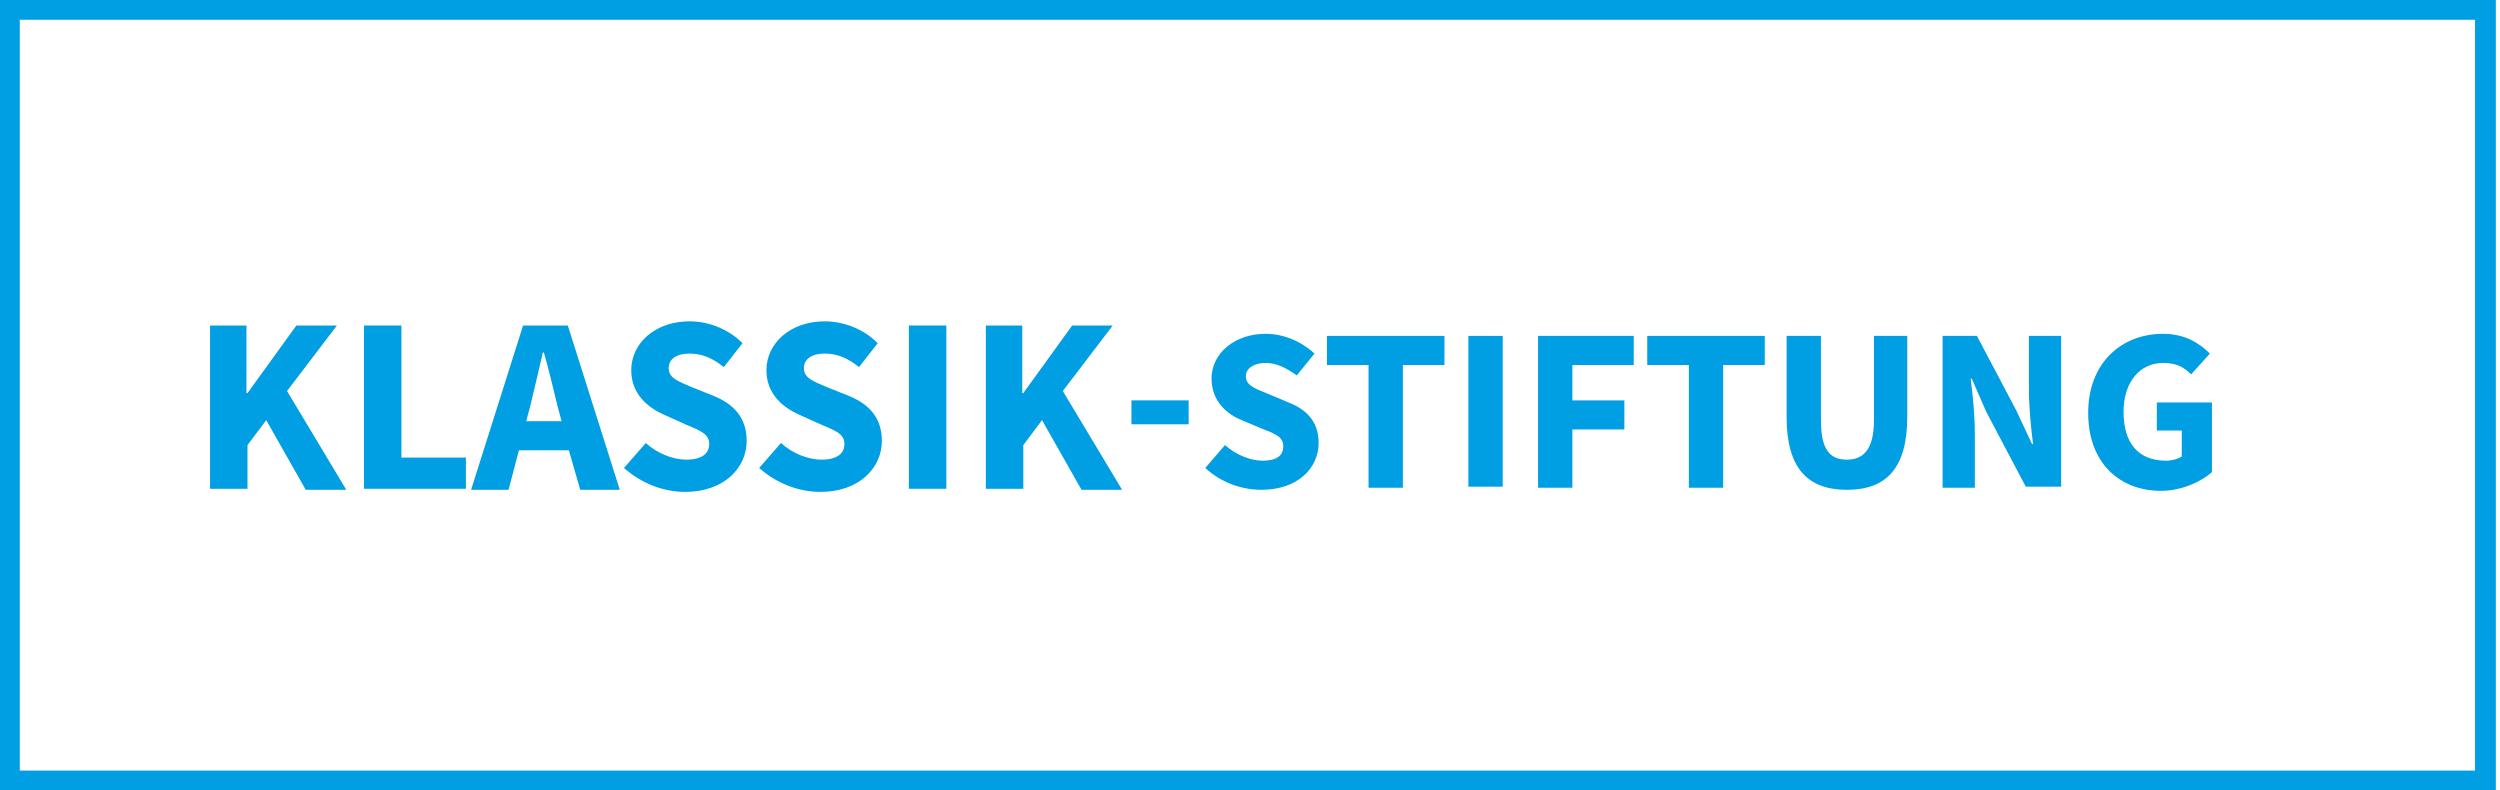 <?xml version="1.0" encoding="utf-8"?>
<!-- Generator: Adobe Illustrator 21.1.0, SVG Export Plug-In . SVG Version: 6.00 Build 0)  -->
<svg version="1.1" id="Ebene_1" xmlns="http://www.w3.org/2000/svg" xmlns:xlink="http://www.w3.org/1999/xlink" x="0px" y="0px"
	 viewBox="0 0 240.4 76" style="enable-background:new 0 0 240.4 76;" xml:space="preserve">
<style type="text/css">
	.st0{fill:#009EE2;}
	.st1{enable-background:new    ;}
</style>
<title>plan</title>
<g>
	<g>
		<path class="st0" d="M240,76H0V0h240V76z M1.9,74.1H238V1.9H1.9V74.1z"/>
	</g>
</g>
<g class="st1">
	<path class="st0" d="M20.1,31.3h3.6v6.5h0.1l4.7-6.5h3.9l-4.8,6.3l5.7,9.5h-3.9l-3.8-6.7l-1.8,2.4V47h-3.6V31.3z"/>
</g>
<g class="st1">
	<path class="st0" d="M35,31.3h3.6V44h6.2v3H35V31.3z"/>
</g>
<g class="st1">
	<path class="st0" d="M54.7,43.3h-4.8l-1,3.8h-3.6l5-15.8h4.3l5,15.8h-3.8L54.7,43.3z M54,40.5L53.6,39c-0.4-1.6-0.8-3.4-1.3-5.1
		h-0.1c-0.4,1.7-0.8,3.5-1.2,5.1l-0.4,1.5H54z"/>
</g>
<g class="st1">
	<path class="st0" d="M62.1,42.6c1.1,1,2.6,1.6,3.9,1.6c1.5,0,2.2-0.6,2.2-1.5c0-1-0.9-1.3-2.3-1.9l-2-0.9c-1.6-0.7-3.2-2-3.2-4.3
		c0-2.6,2.3-4.7,5.6-4.7c1.8,0,3.7,0.7,5.1,2.1l-1.8,2.3c-1-0.8-2-1.3-3.3-1.3c-1.2,0-2,0.5-2,1.4c0,1,1,1.3,2.4,1.9l2,0.8
		c1.9,0.8,3.1,2.1,3.1,4.3c0,2.6-2.2,4.9-5.9,4.9c-2.1,0-4.2-0.8-5.9-2.3L62.1,42.6z"/>
</g>
<g class="st1">
	<path class="st0" d="M75.1,42.6c1.1,1,2.6,1.6,3.9,1.6c1.5,0,2.2-0.6,2.2-1.5c0-1-0.9-1.3-2.3-1.9l-2-0.9c-1.6-0.7-3.2-2-3.2-4.3
		c0-2.6,2.3-4.7,5.6-4.7c1.8,0,3.7,0.7,5.1,2.1l-1.8,2.3c-1-0.8-2-1.3-3.3-1.3c-1.2,0-2,0.5-2,1.4c0,1,1,1.3,2.4,1.9l2,0.8
		c1.9,0.8,3.1,2.1,3.1,4.3c0,2.6-2.2,4.9-5.9,4.9c-2.1,0-4.2-0.8-5.9-2.3L75.1,42.6z"/>
	<path class="st0" d="M87.4,31.3H91V47h-3.6V31.3z"/>
</g>
<g class="st1">
	<path class="st0" d="M94.7,31.3h3.6v6.5h0.1l4.7-6.5h3.9l-4.8,6.3l5.7,9.5H104l-3.8-6.7l-1.8,2.4V47h-3.6V31.3z"/>
</g>
<g class="st1">
	<path class="st0" d="M108.8,38.5h5.5v2.3h-5.5V38.5z"/>
</g>
<g class="st1">
	<path class="st0" d="M117.8,42.8c1,0.9,2.4,1.5,3.6,1.5c1.4,0,2-0.5,2-1.4c0-0.9-0.8-1.2-2.1-1.7l-1.9-0.8c-1.5-0.6-2.9-1.9-2.9-4
		c0-2.4,2.2-4.3,5.2-4.3c1.7,0,3.4,0.7,4.7,1.9l-1.7,2.1c-1-0.7-1.9-1.2-3-1.2c-1.1,0-1.9,0.5-1.9,1.3c0,0.9,1,1.2,2.2,1.7l1.9,0.8
		c1.8,0.7,2.9,1.9,2.9,3.9c0,2.4-2,4.5-5.5,4.5c-1.9,0-3.9-0.7-5.4-2.1L117.8,42.8z"/>
</g>
<g class="st1">
	<path class="st0" d="M131.6,35.1h-4v-2.8h11.3v2.8h-4v11.8h-3.3V35.1z"/>
	<path class="st0" d="M141.2,32.3h3.3v14.5h-3.3V32.3z"/>
	<path class="st0" d="M147.9,32.3h9.2v2.8h-5.9v3.4h5v2.8h-5v5.6h-3.3V32.3z"/>
	<path class="st0" d="M162.4,35.1h-4v-2.8h11.3v2.8h-4v11.8h-3.3V35.1z"/>
	<path class="st0" d="M171.8,32.3h3.3v8.1c0,2.9,0.9,3.8,2.5,3.8c1.6,0,2.6-1,2.6-3.8v-8.1h3.2v7.8c0,4.9-2,7-5.8,7
		c-3.8,0-5.8-2.1-5.8-7V32.3z"/>
	<path class="st0" d="M186.7,32.3h3.4l3.8,7.2l1.5,3.2h0.1c-0.2-1.5-0.4-3.6-0.4-5.3v-5.1h3.1v14.5h-3.4l-3.8-7.2l-1.4-3.2h-0.1
		c0.2,1.6,0.4,3.5,0.4,5.3v5.2h-3.1V32.3z"/>
	<path class="st0" d="M208,32.1c2.1,0,3.5,0.9,4.5,1.9l-1.8,2c-0.7-0.7-1.4-1.1-2.7-1.1c-2.2,0-3.8,1.8-3.8,4.7c0,3,1.4,4.7,4.1,4.7
		c0.6,0,1.2-0.2,1.5-0.4v-2.5h-2.4v-2.7h5.3v6.7c-1,0.9-2.9,1.8-4.9,1.8c-3.9,0-7-2.6-7-7.5C200.8,34.9,204,32.1,208,32.1z"/>
</g>
</svg>
